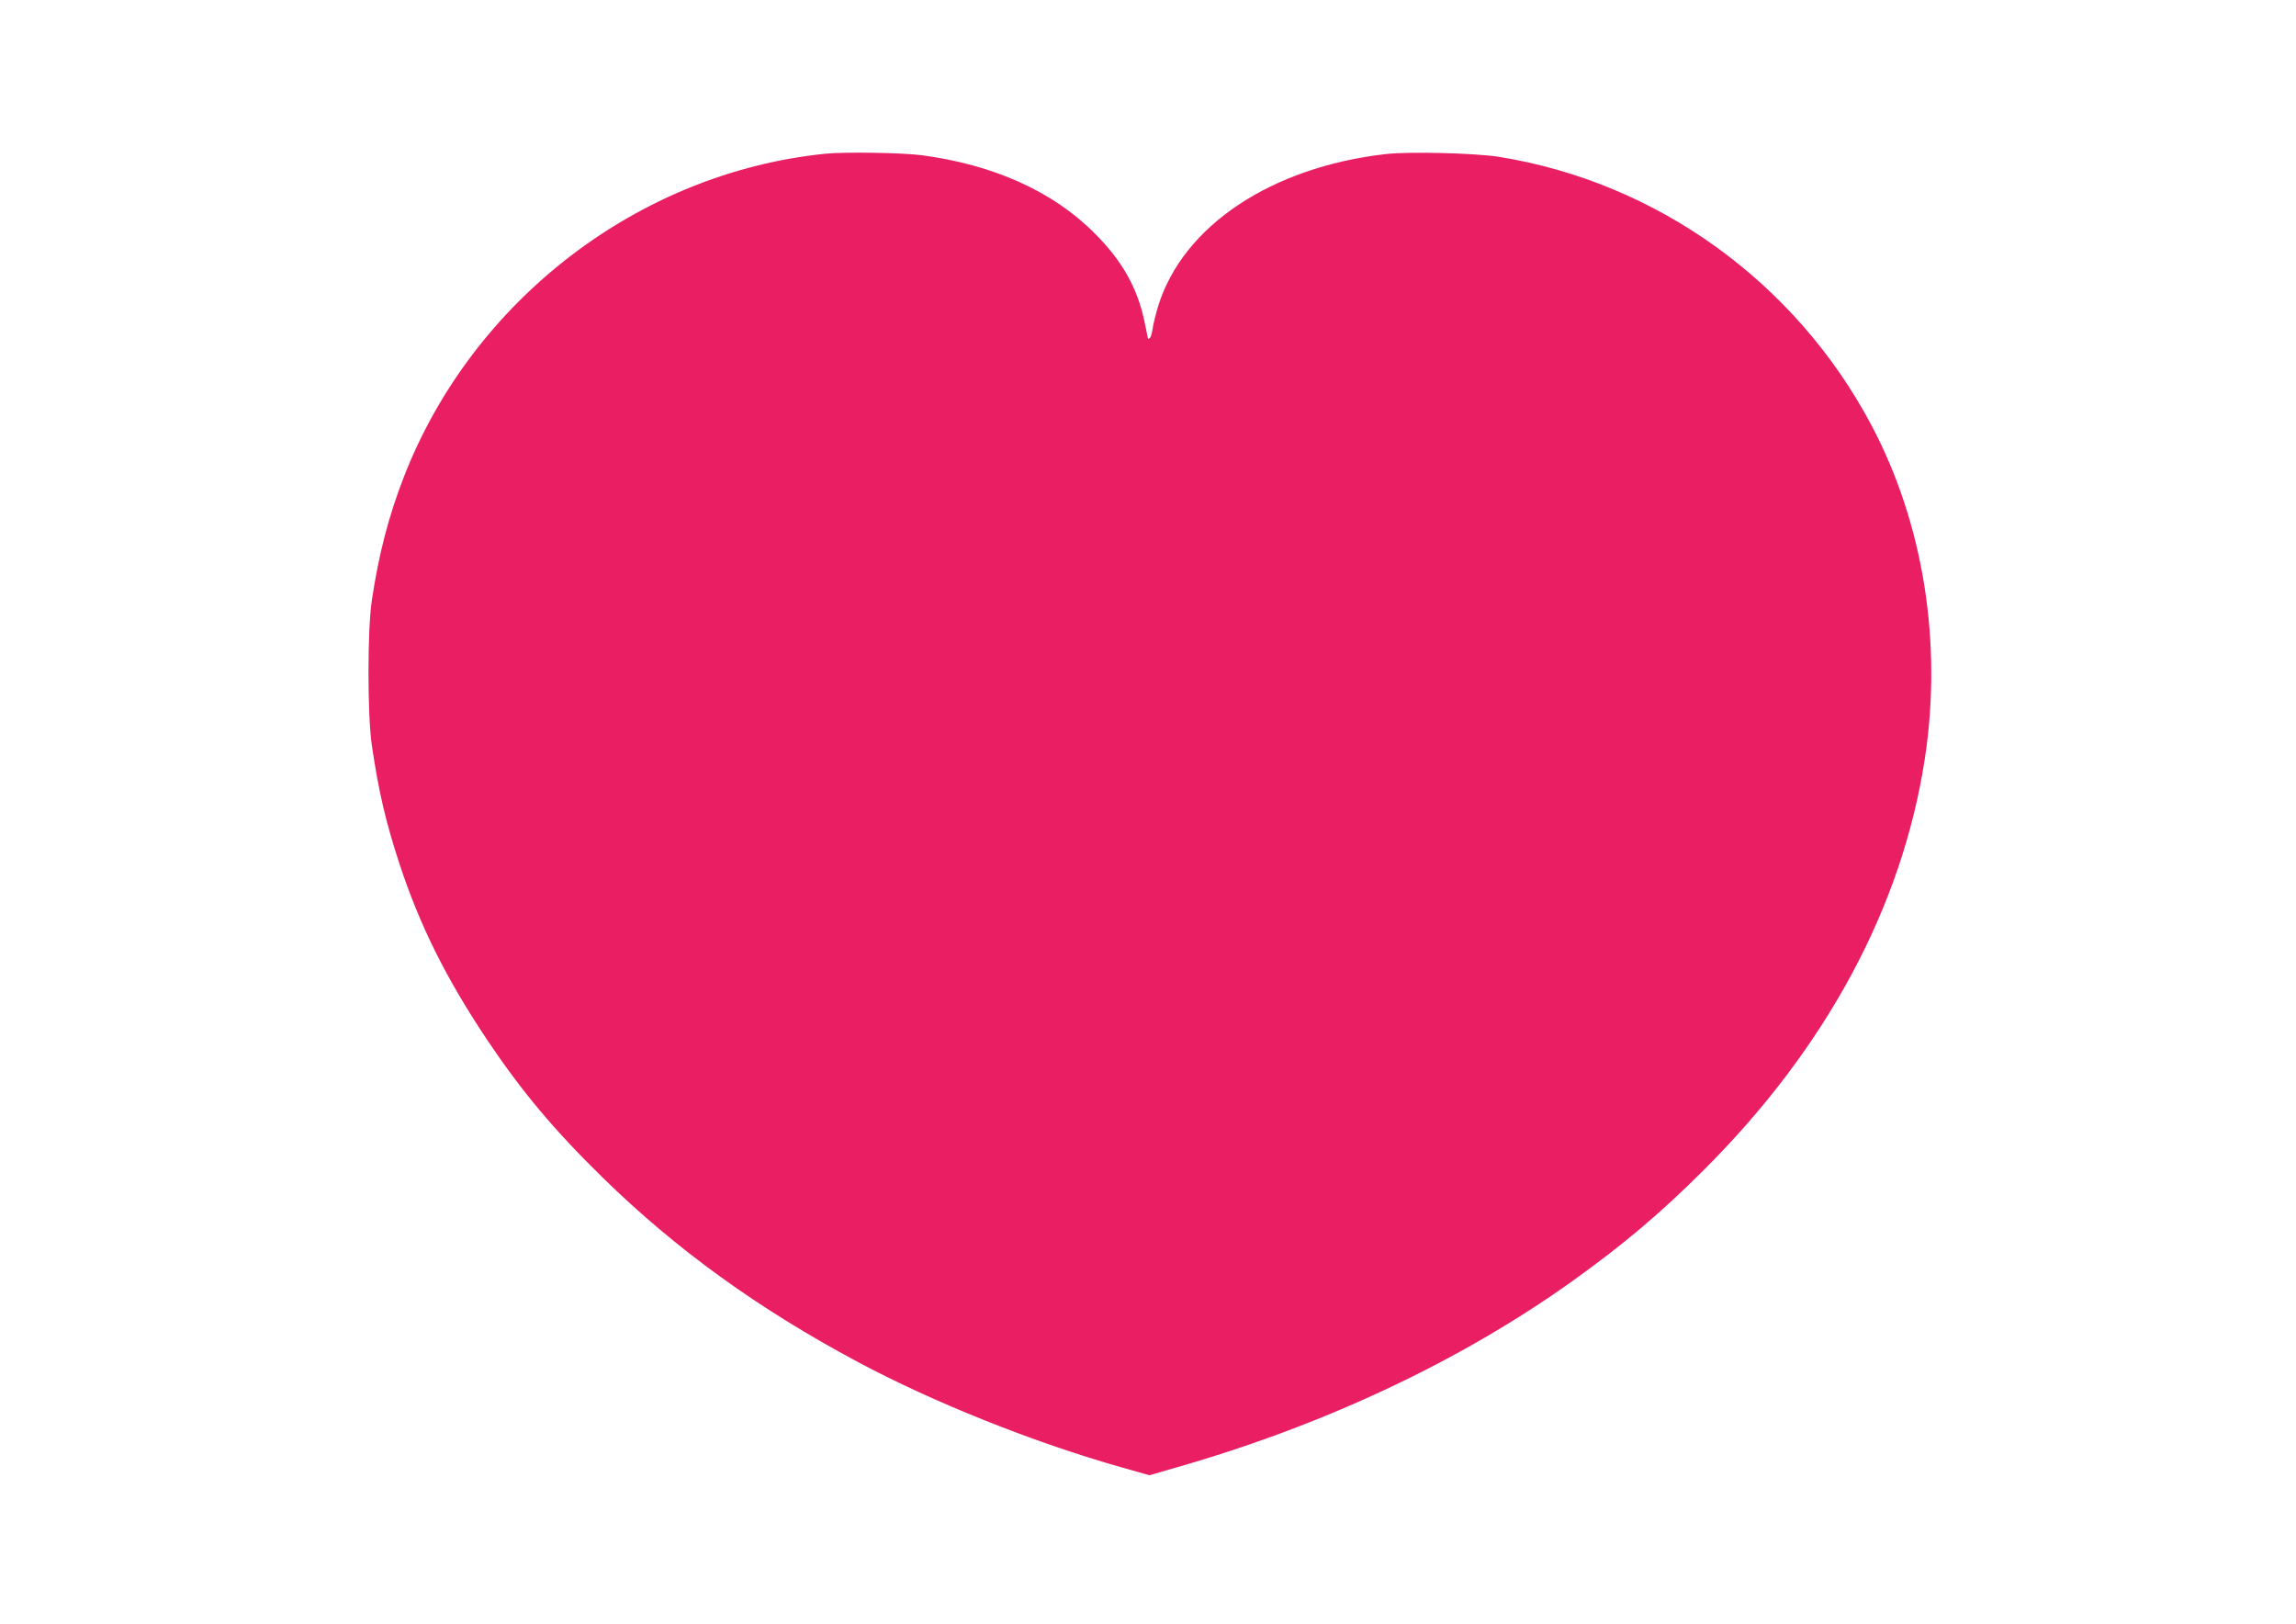 <?xml version="1.0" standalone="no"?>
<!DOCTYPE svg PUBLIC "-//W3C//DTD SVG 20010904//EN"
 "http://www.w3.org/TR/2001/REC-SVG-20010904/DTD/svg10.dtd">
<svg version="1.0" xmlns="http://www.w3.org/2000/svg"
 width="1280pt" height="905pt" viewBox="0 0 1280 905"
 preserveAspectRatio="xMidYMid meet">
<g transform="translate(0,905) scale(0.1,-0.1)"
fill="#e91e63" stroke="none">
<path d="M4600 8193 c-1040 -106 -1964 -815 -2348 -1800 -85 -219 -140 -429
-179 -689 -25 -168 -25 -637 0 -809 38 -257 77 -425 154 -660 113 -343 259
-637 488 -980 192 -286 371 -501 646 -770 407 -398 864 -729 1422 -1027 423
-226 981 -449 1473 -588 l152 -43 145 42 c824 235 1584 592 2207 1036 292 209
499 384 740 625 682 681 1103 1464 1230 2286 100 649 -6 1315 -297 1864 -423
798 -1196 1355 -2078 1496 -132 21 -503 30 -632 15 -638 -74 -1127 -400 -1266
-846 -13 -44 -28 -101 -31 -127 -4 -26 -11 -50 -17 -53 -5 -4 -9 -5 -9 -3 0 2
-9 44 -19 93 -39 189 -125 342 -280 496 -232 233 -563 381 -964 434 -107 14
-433 19 -537 8z"/>
</g>
</svg>
